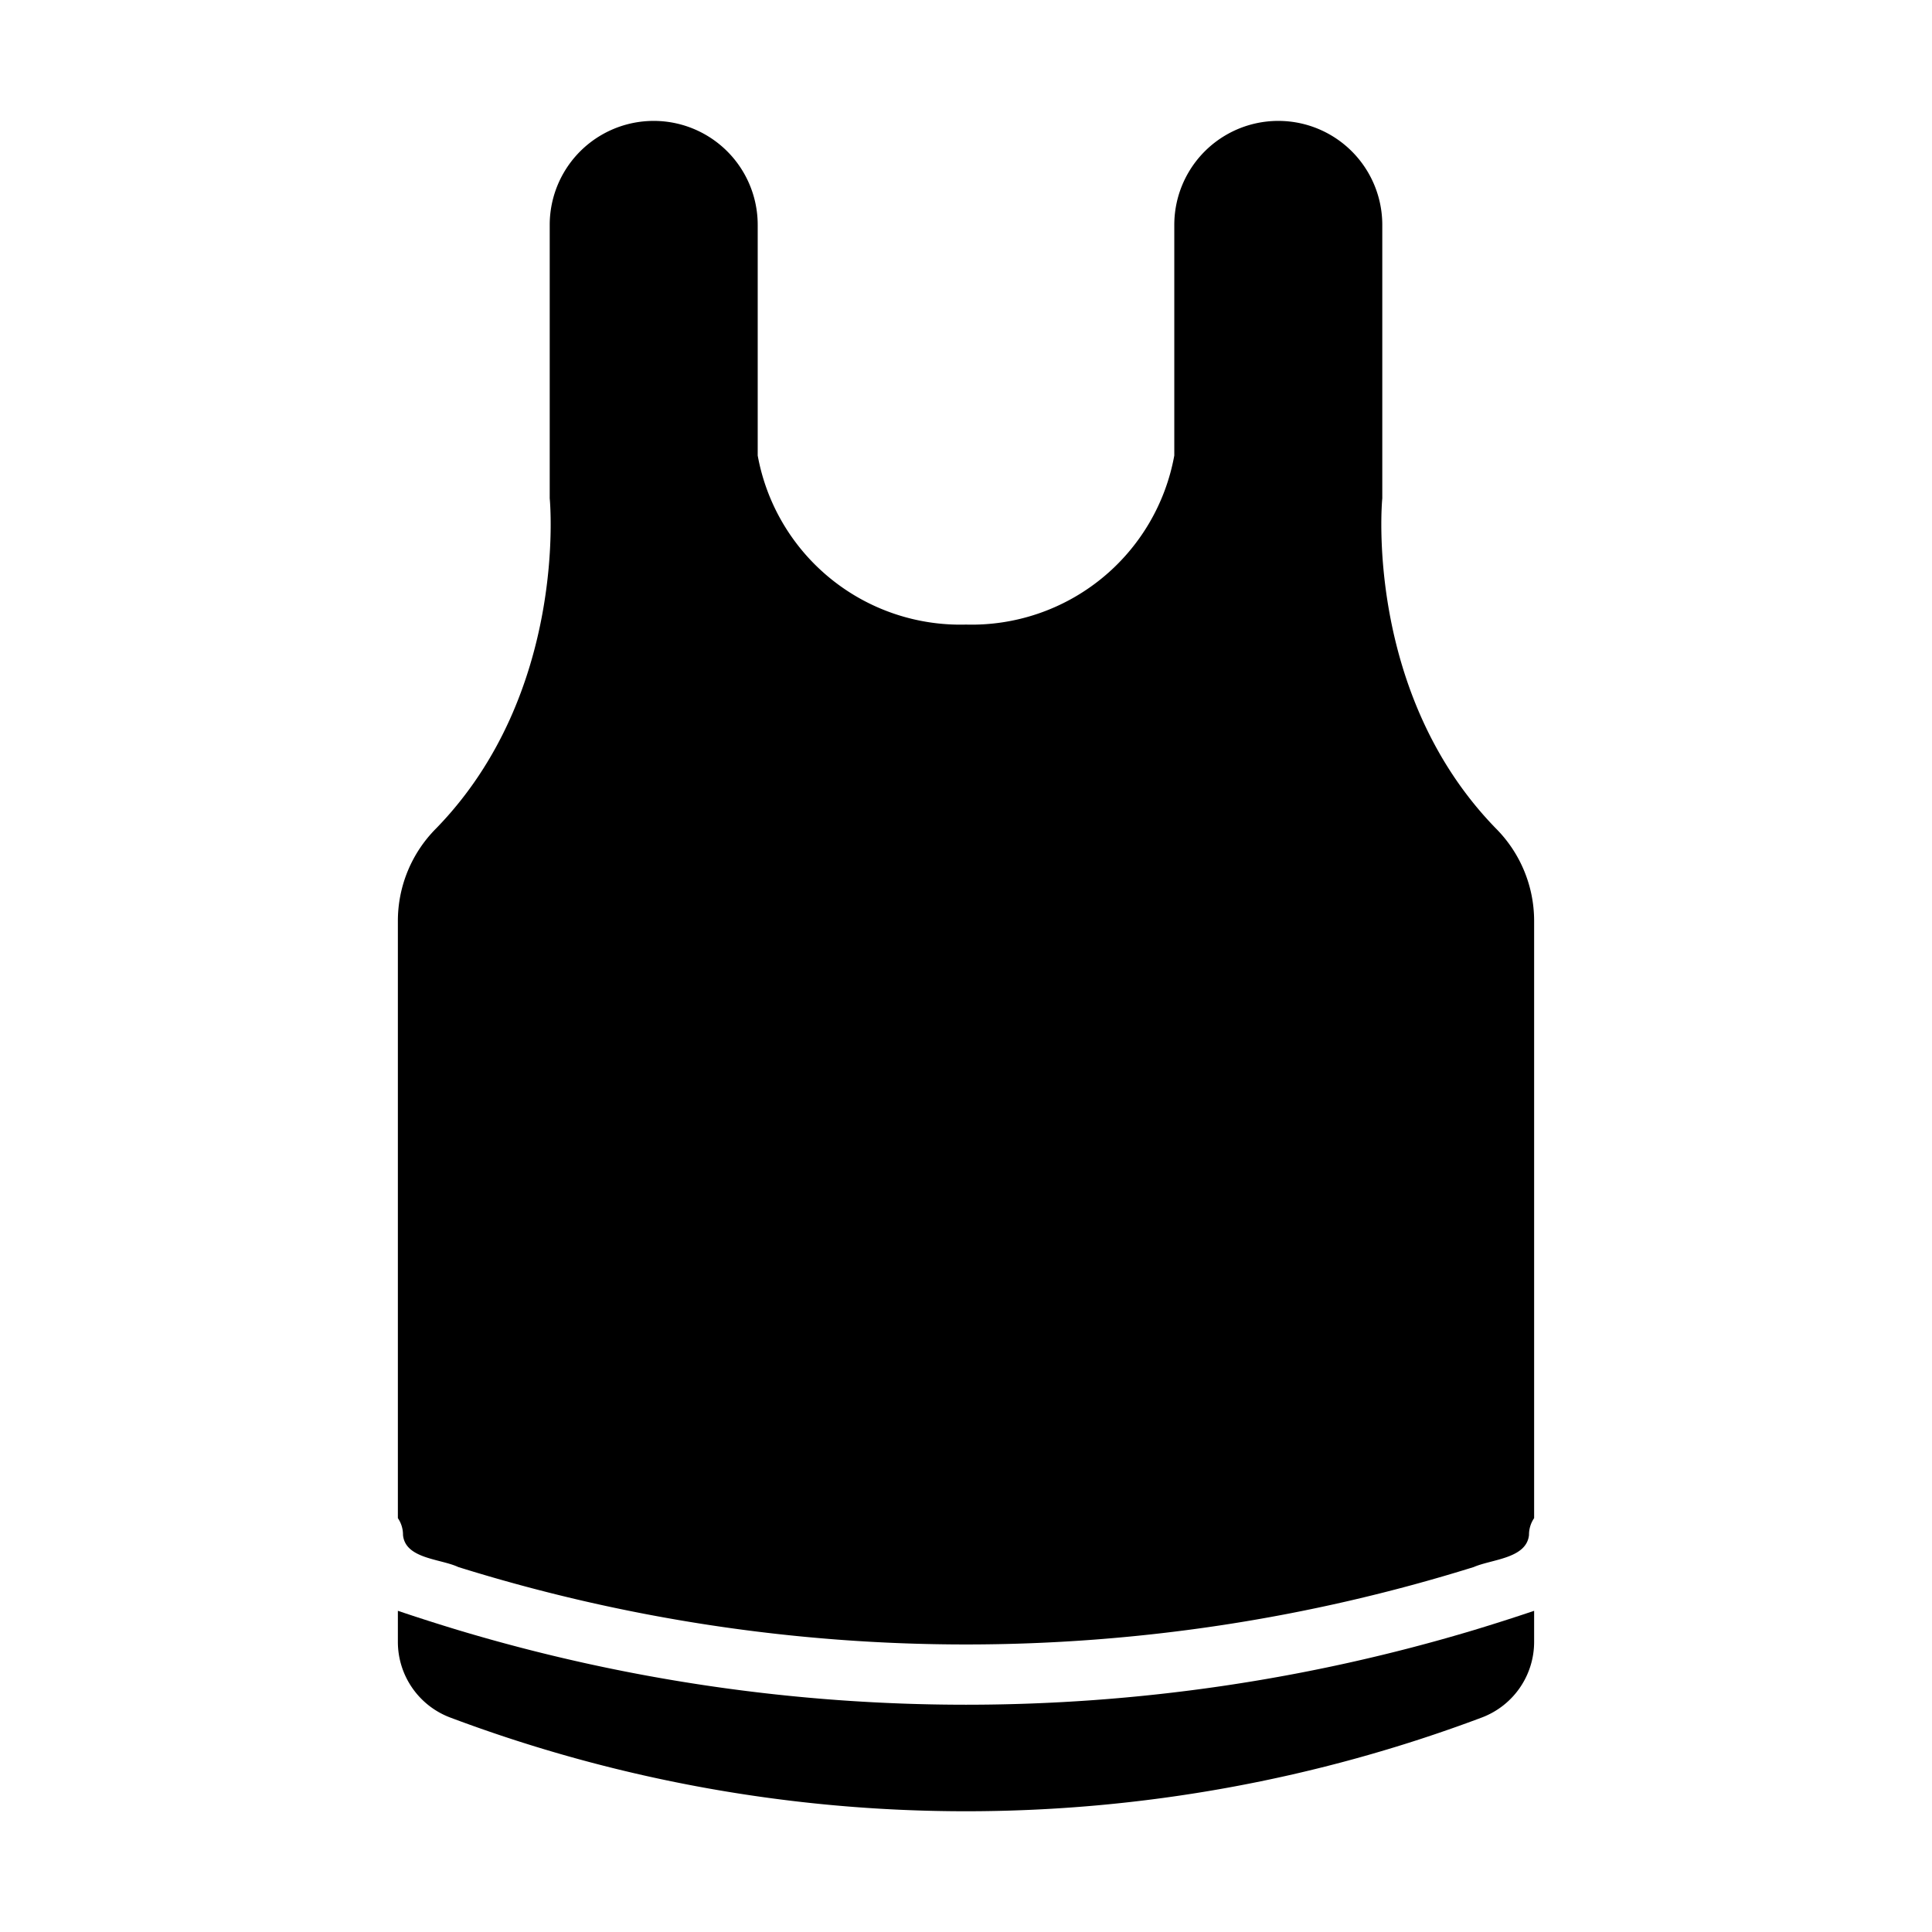 <svg xmlns="http://www.w3.org/2000/svg" id="glyph" viewBox="0 0 64 64"><path d="m49.55 27.44c-4.36-4.48-3.77-10.86-3.76-10.93v-9.06a3.445 3.445 0 0 0 -6.89 0v7.64a6.823 6.823 0 0 1 -6.9 5.6 6.823 6.823 0 0 1 -6.9-5.6v-7.64a3.445 3.445 0 0 0 -6.89 0v9.06c.01.07.6 6.45-3.76 10.93a4.34 4.34 0 0 0 -1.27 3.06v19.79a.975.975 0 0 1 .17.56c.077.792 1.244.784 1.83 1.06a56.432 56.432 0 0 0 33.64-0c.597-.26 1.746-.278 1.83-1.06a.975.975 0 0 1 .17-.56v-19.79a4.34 4.34 0 0 0 -1.27-3.06z"></path><path d="m48.82 54a58.479 58.479 0 0 1 -33.64 0c-.67-.203-1.343-.418-2-.64v1.03a2.678 2.678 0 0 0 1.72 2.5 48.566 48.566 0 0 0 34.2 0 2.678 2.678 0 0 0 1.72-2.5v-1.03c-.657.222-1.33.437-2 .64z"></path></svg>